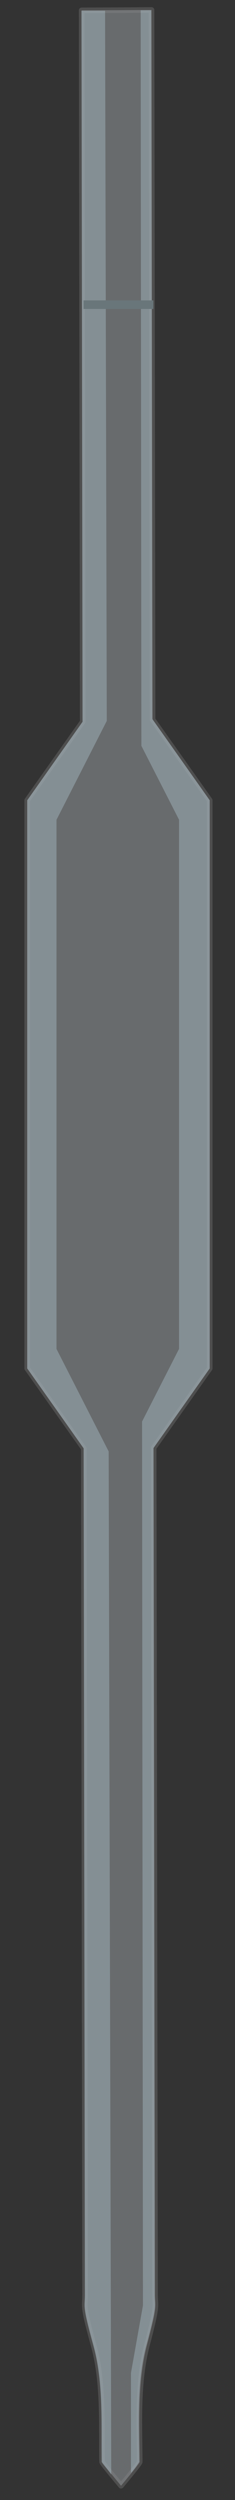 <svg xmlns="http://www.w3.org/2000/svg" width="178.981" height="1900" viewBox="0 0 178.981 1900">
  <rect x="0" y="0" width="178.981" height="1900" fill="#333333" stroke="none"/>
  <defs>
    <style>
      .a {
        fill: #e4eef3;
        stroke: #8c8c8c;
        stroke-linecap: round;
        stroke-linejoin: round;
        stroke-width: 4.255px;
        opacity: 0.3;
      }

      .a, .b {
        isolation: isolate;
      }

      .b {
        fill: #b0c7d1;
        opacity: 0.4;
      }

      .c {
        fill: #69767a;
      }

      .d {
        fill: none;
      }
    </style>
  </defs>
  <title>YCUZD_230920_mora pipeteAsset 1</title>
  <g>
    <path class="a" d="M159.725,608.22l-43.511-61.4-.808-539.24-26.618.17-26.6.127L63,548.474,20.724,608.22v431.792l43.107,60.894.957,643.114c0,10.234-2.128,7.063,6.575,38.617,7.808,28.362,5.872,60.809,6.383,88.341,0,.83,7.361,9.639,14.447,18.171,6.829-8.277,14.425-17.4,14.234-18.213-.128-27.66-2.022-59.831,5.447-88.448,8.361-31.7,6.276-28.532,6.212-38.745l-1.063-643.369,42.7-60.362Z"/>
    <path class="b" d="M43.022,1025.182V623.05l38.3-75.15h0L80.022,8.149H62l.808,540.432L20.745,608.22v431.792l42.894,60.639.957,643.666c0,10.234-2.127,7.064,6.532,38.639,7.767,28.107,5.809,60.49,6.235,88.022,0,.639,4.68,5.766,7.361,9.639L82.767,1103.1Z"/>
    <path class="b" d="M159.725,608.22l-43.766-61.895L115.15,7.83h-8.021l.553,559.006h0l28.681,56.171v402.132l-28.17,55.235h0l.681,671.773L99.746,1803.4v76.065a75.632,75.632,0,0,0,6.191-8.383c-.149-27.66-2.127-59.894,5.426-88.448,8.511-31.766,6.383-28.6,6.383-38.788l-.957-643.177,42.936-60.66Z"/>
    <rect class="c" x="63.66" y="228.3" width="53.128" height="6.511"/>
    <rect class="d" width="178.981" height="1900"/>
  </g>
</svg>

